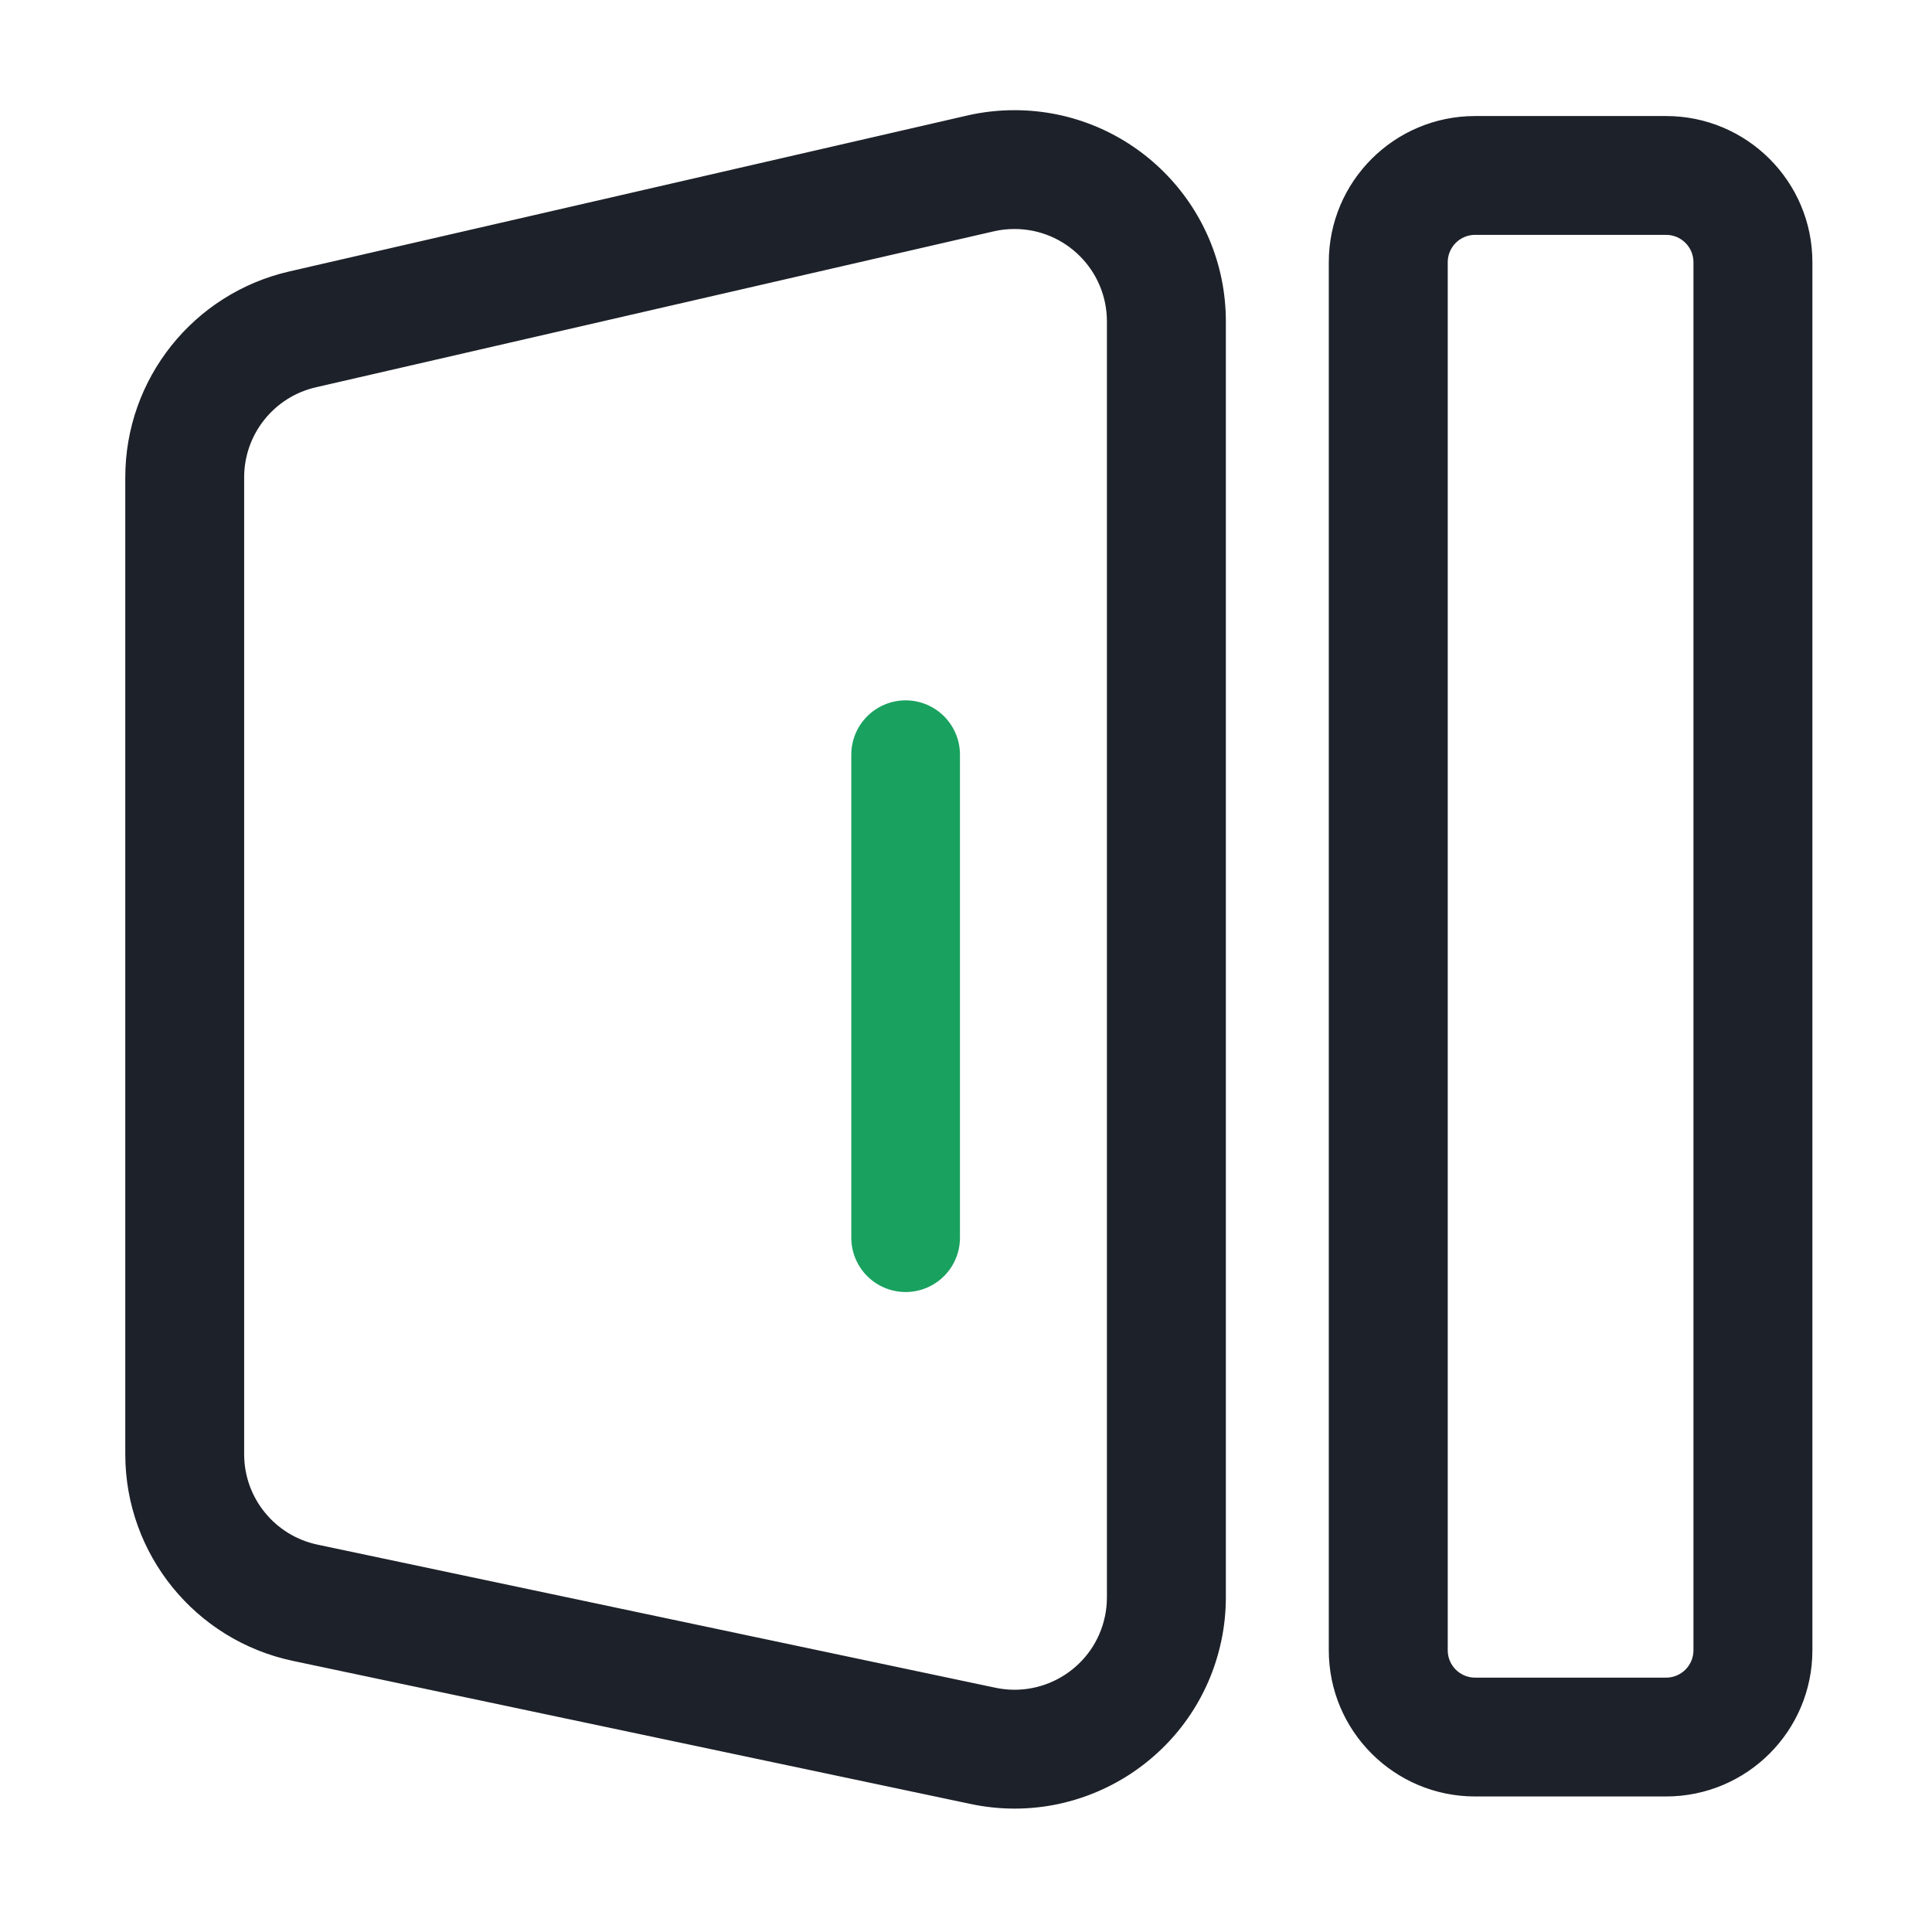 <svg width="32" height="32" viewBox="0 0 32 32" fill="none" xmlns="http://www.w3.org/2000/svg">
<path d="M16.803 1.875C18.709 1.875 20.254 3.419 20.254 5.324V26.457C20.254 26.697 20.229 26.936 20.179 27.17C19.785 29.033 17.954 30.225 16.089 29.831L4.863 27.461C3.267 27.124 2.125 25.717 2.125 24.087V7.906C2.125 6.299 3.235 4.906 4.802 4.545L16.028 1.963C16.282 1.904 16.542 1.875 16.803 1.875ZM27.596 1.972C28.906 1.972 29.969 3.034 29.969 4.343V27.334C29.969 28.643 28.906 29.705 27.596 29.705H24.432C23.122 29.705 22.059 28.643 22.059 27.334V4.343C22.059 3.034 23.122 1.972 24.432 1.972H27.596ZM16.803 3.743C16.683 3.743 16.564 3.756 16.448 3.783L5.221 6.366C4.503 6.531 3.994 7.17 3.994 7.906V24.087C3.994 24.834 4.518 25.479 5.249 25.633L16.476 28.003C17.33 28.184 18.17 27.638 18.35 26.784C18.373 26.676 18.384 26.567 18.384 26.457V5.324C18.384 4.451 17.676 3.743 16.803 3.743ZM27.596 3.84H24.432C24.154 3.84 23.929 4.066 23.929 4.343V27.334C23.929 27.611 24.154 27.837 24.432 27.837H27.596C27.874 27.837 28.099 27.611 28.099 27.334V4.343C28.099 4.066 27.874 3.84 27.596 3.84Z" fill="#1D2129" stroke="#1D2129" stroke-width="0.1"/>
<path d="M15 12.5V20.5" stroke="#19A15F" stroke-width="1.8" stroke-linecap="round"/>
</svg>
